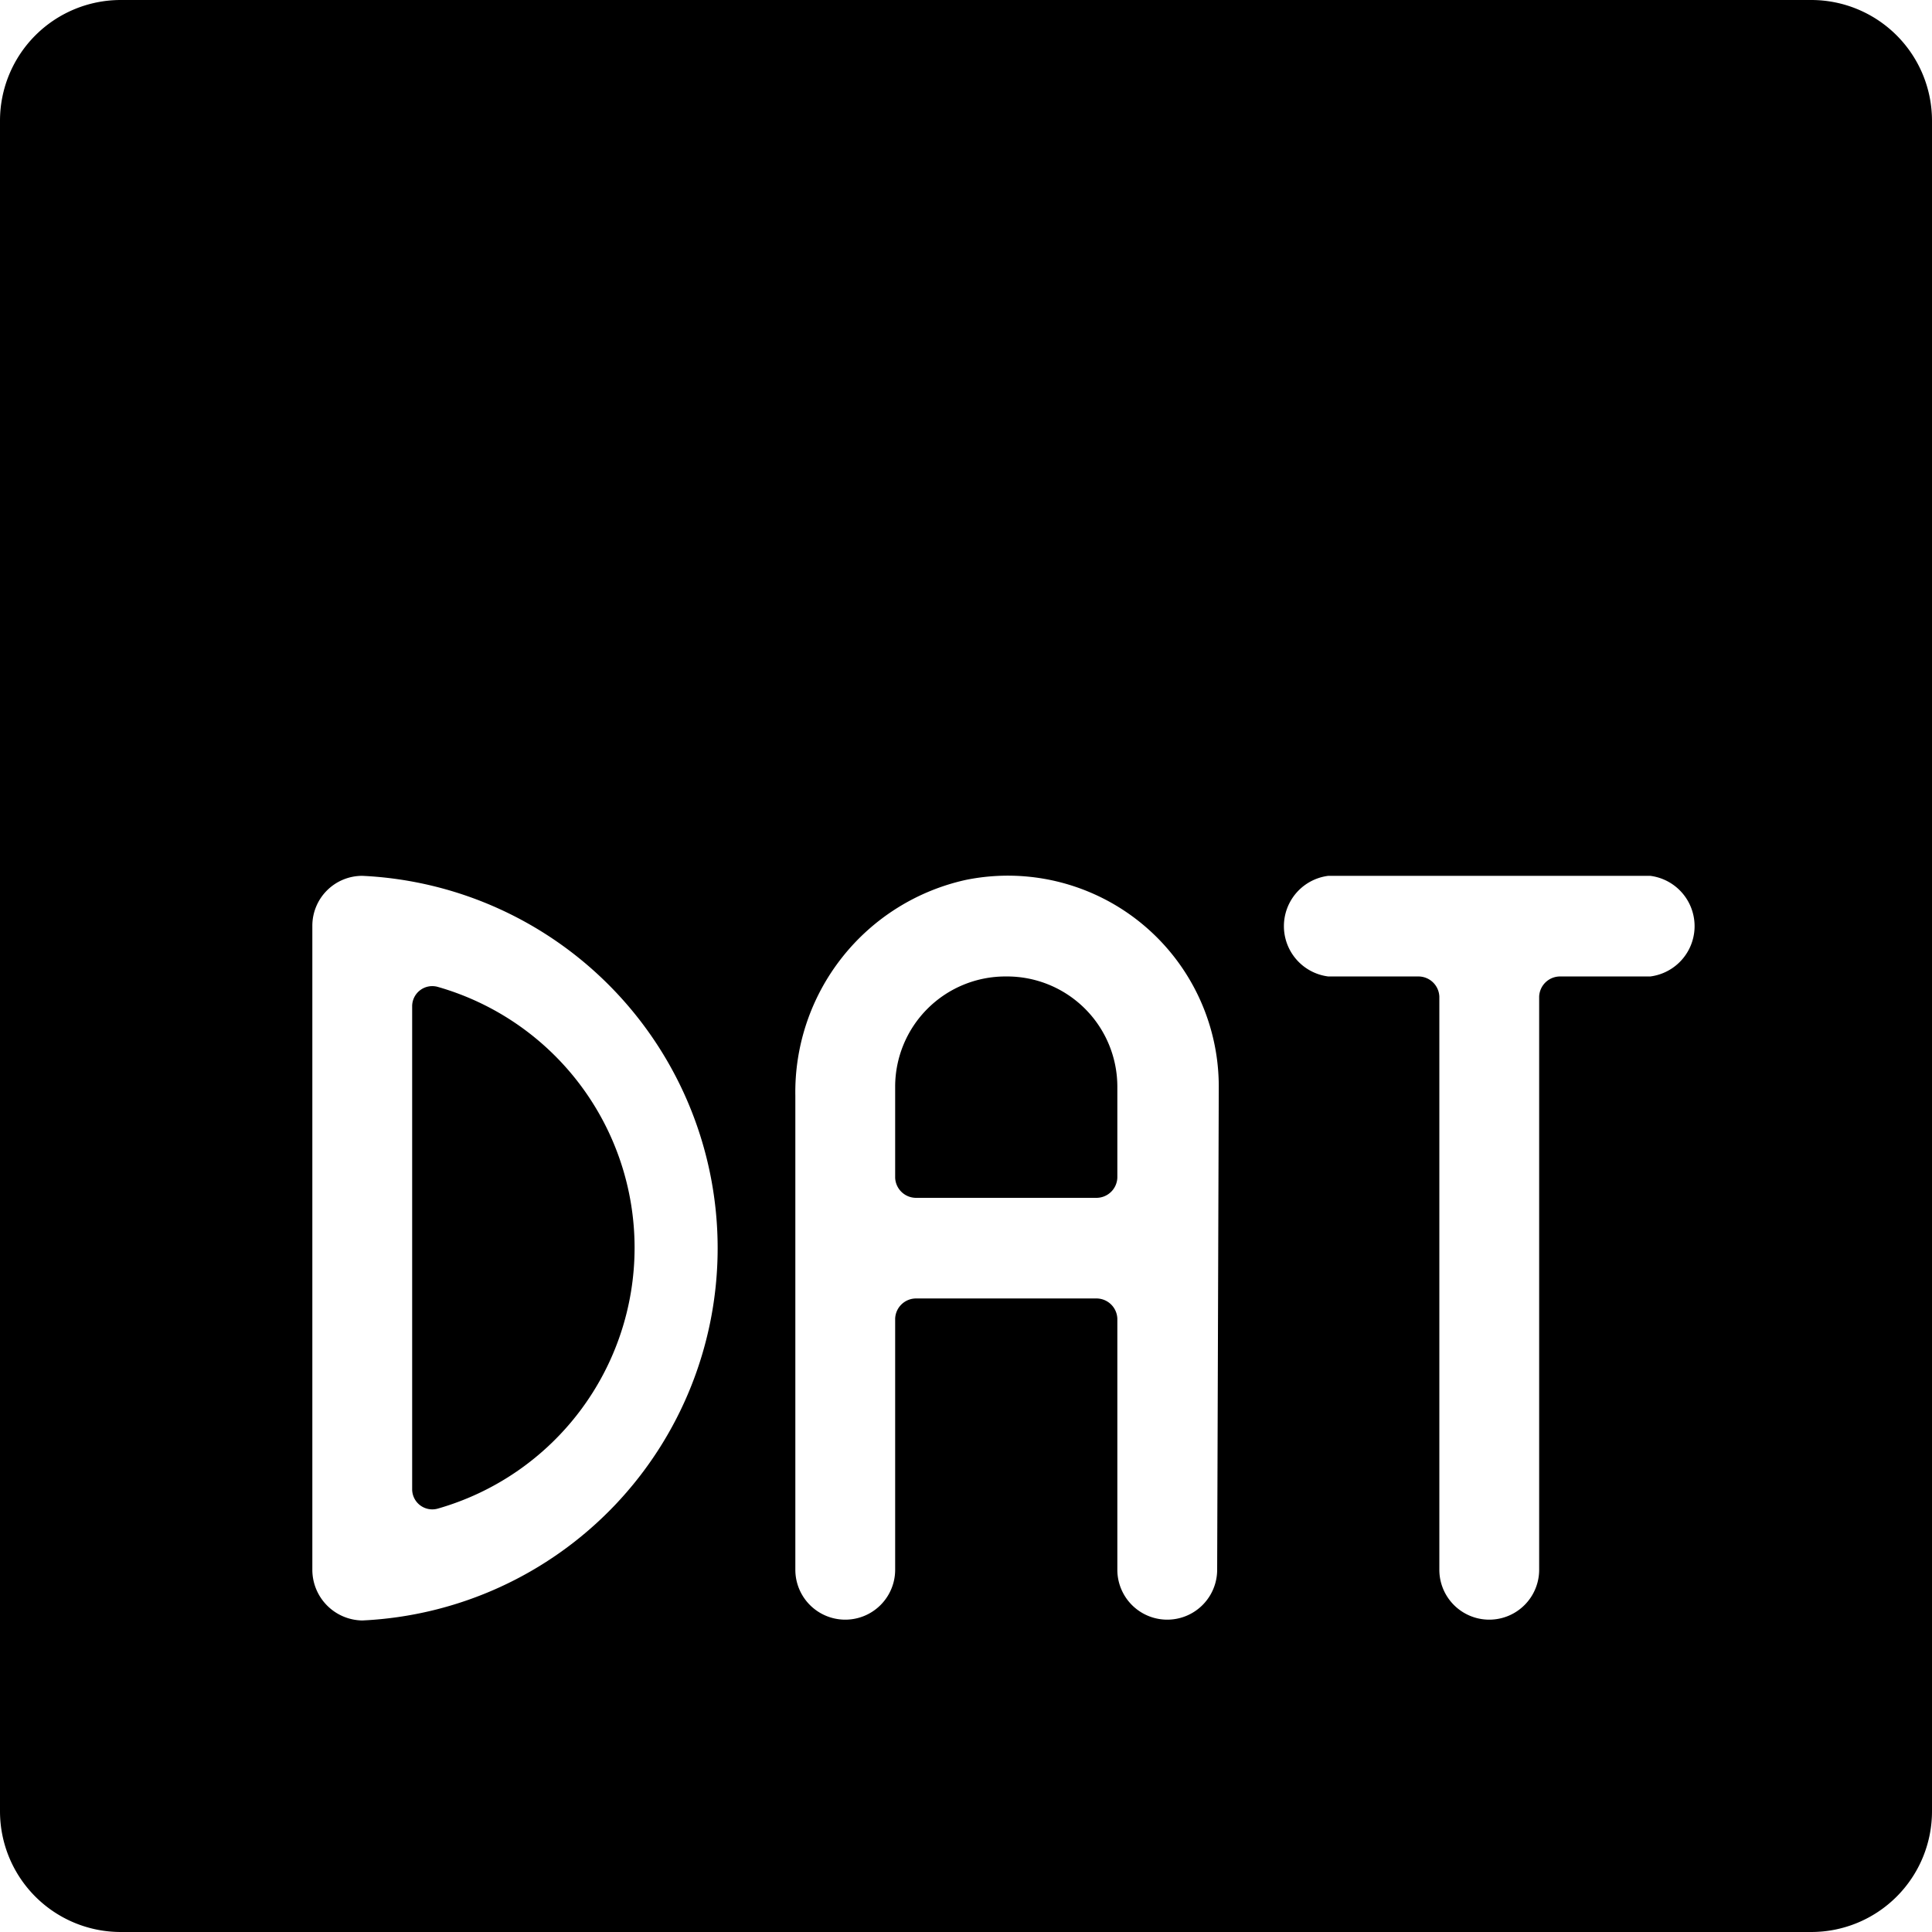 <svg xmlns="http://www.w3.org/2000/svg" viewBox="0 0 24 24"><g><path d="M12.5 12.13a1.37 1.37 0 0 0 -1.38 1.37v1.13a0.26 0.26 0 0 0 0.26 0.25h2.24a0.26 0.26 0 0 0 0.26 -0.25V13.5a1.37 1.37 0 0 0 -1.38 -1.37Z" fill="#000000" stroke-width="1"></path><path d="M5.12 12.5v6a0.25 0.25 0 0 0 0.32 0.24 3.37 3.37 0 0 0 0 -6.48 0.25 0.25 0 0 0 -0.32 0.24Z" fill="#000000" stroke-width="1"></path><path d="M22.5 0h-21A1.5 1.5 0 0 0 0 1.5v21A1.5 1.5 0 0 0 1.5 24h21a1.5 1.5 0 0 0 1.5 -1.5v-21A1.5 1.5 0 0 0 22.5 0Zm-18 20.13a0.63 0.63 0 0 1 -0.62 -0.63v-8a0.62 0.62 0 0 1 0.62 -0.62 4.63 4.63 0 0 1 0 9.25Zm10.62 -0.63a0.62 0.62 0 1 1 -1.24 0v-3.12a0.26 0.26 0 0 0 -0.26 -0.25h-2.24a0.26 0.26 0 0 0 -0.26 0.25v3.12a0.62 0.62 0 1 1 -1.24 0v-5.89A2.7 2.7 0 0 1 12 10.93a2.62 2.62 0 0 1 3.14 2.57Zm5.38 -7.37h-1.12a0.26 0.26 0 0 0 -0.26 0.25v7.12a0.62 0.62 0 1 1 -1.24 0v-7.12a0.26 0.26 0 0 0 -0.26 -0.25H16.5a0.63 0.63 0 0 1 0 -1.25h4a0.63 0.63 0 0 1 0 1.25Z" fill="#000000" stroke-width="1"></path></g></svg>